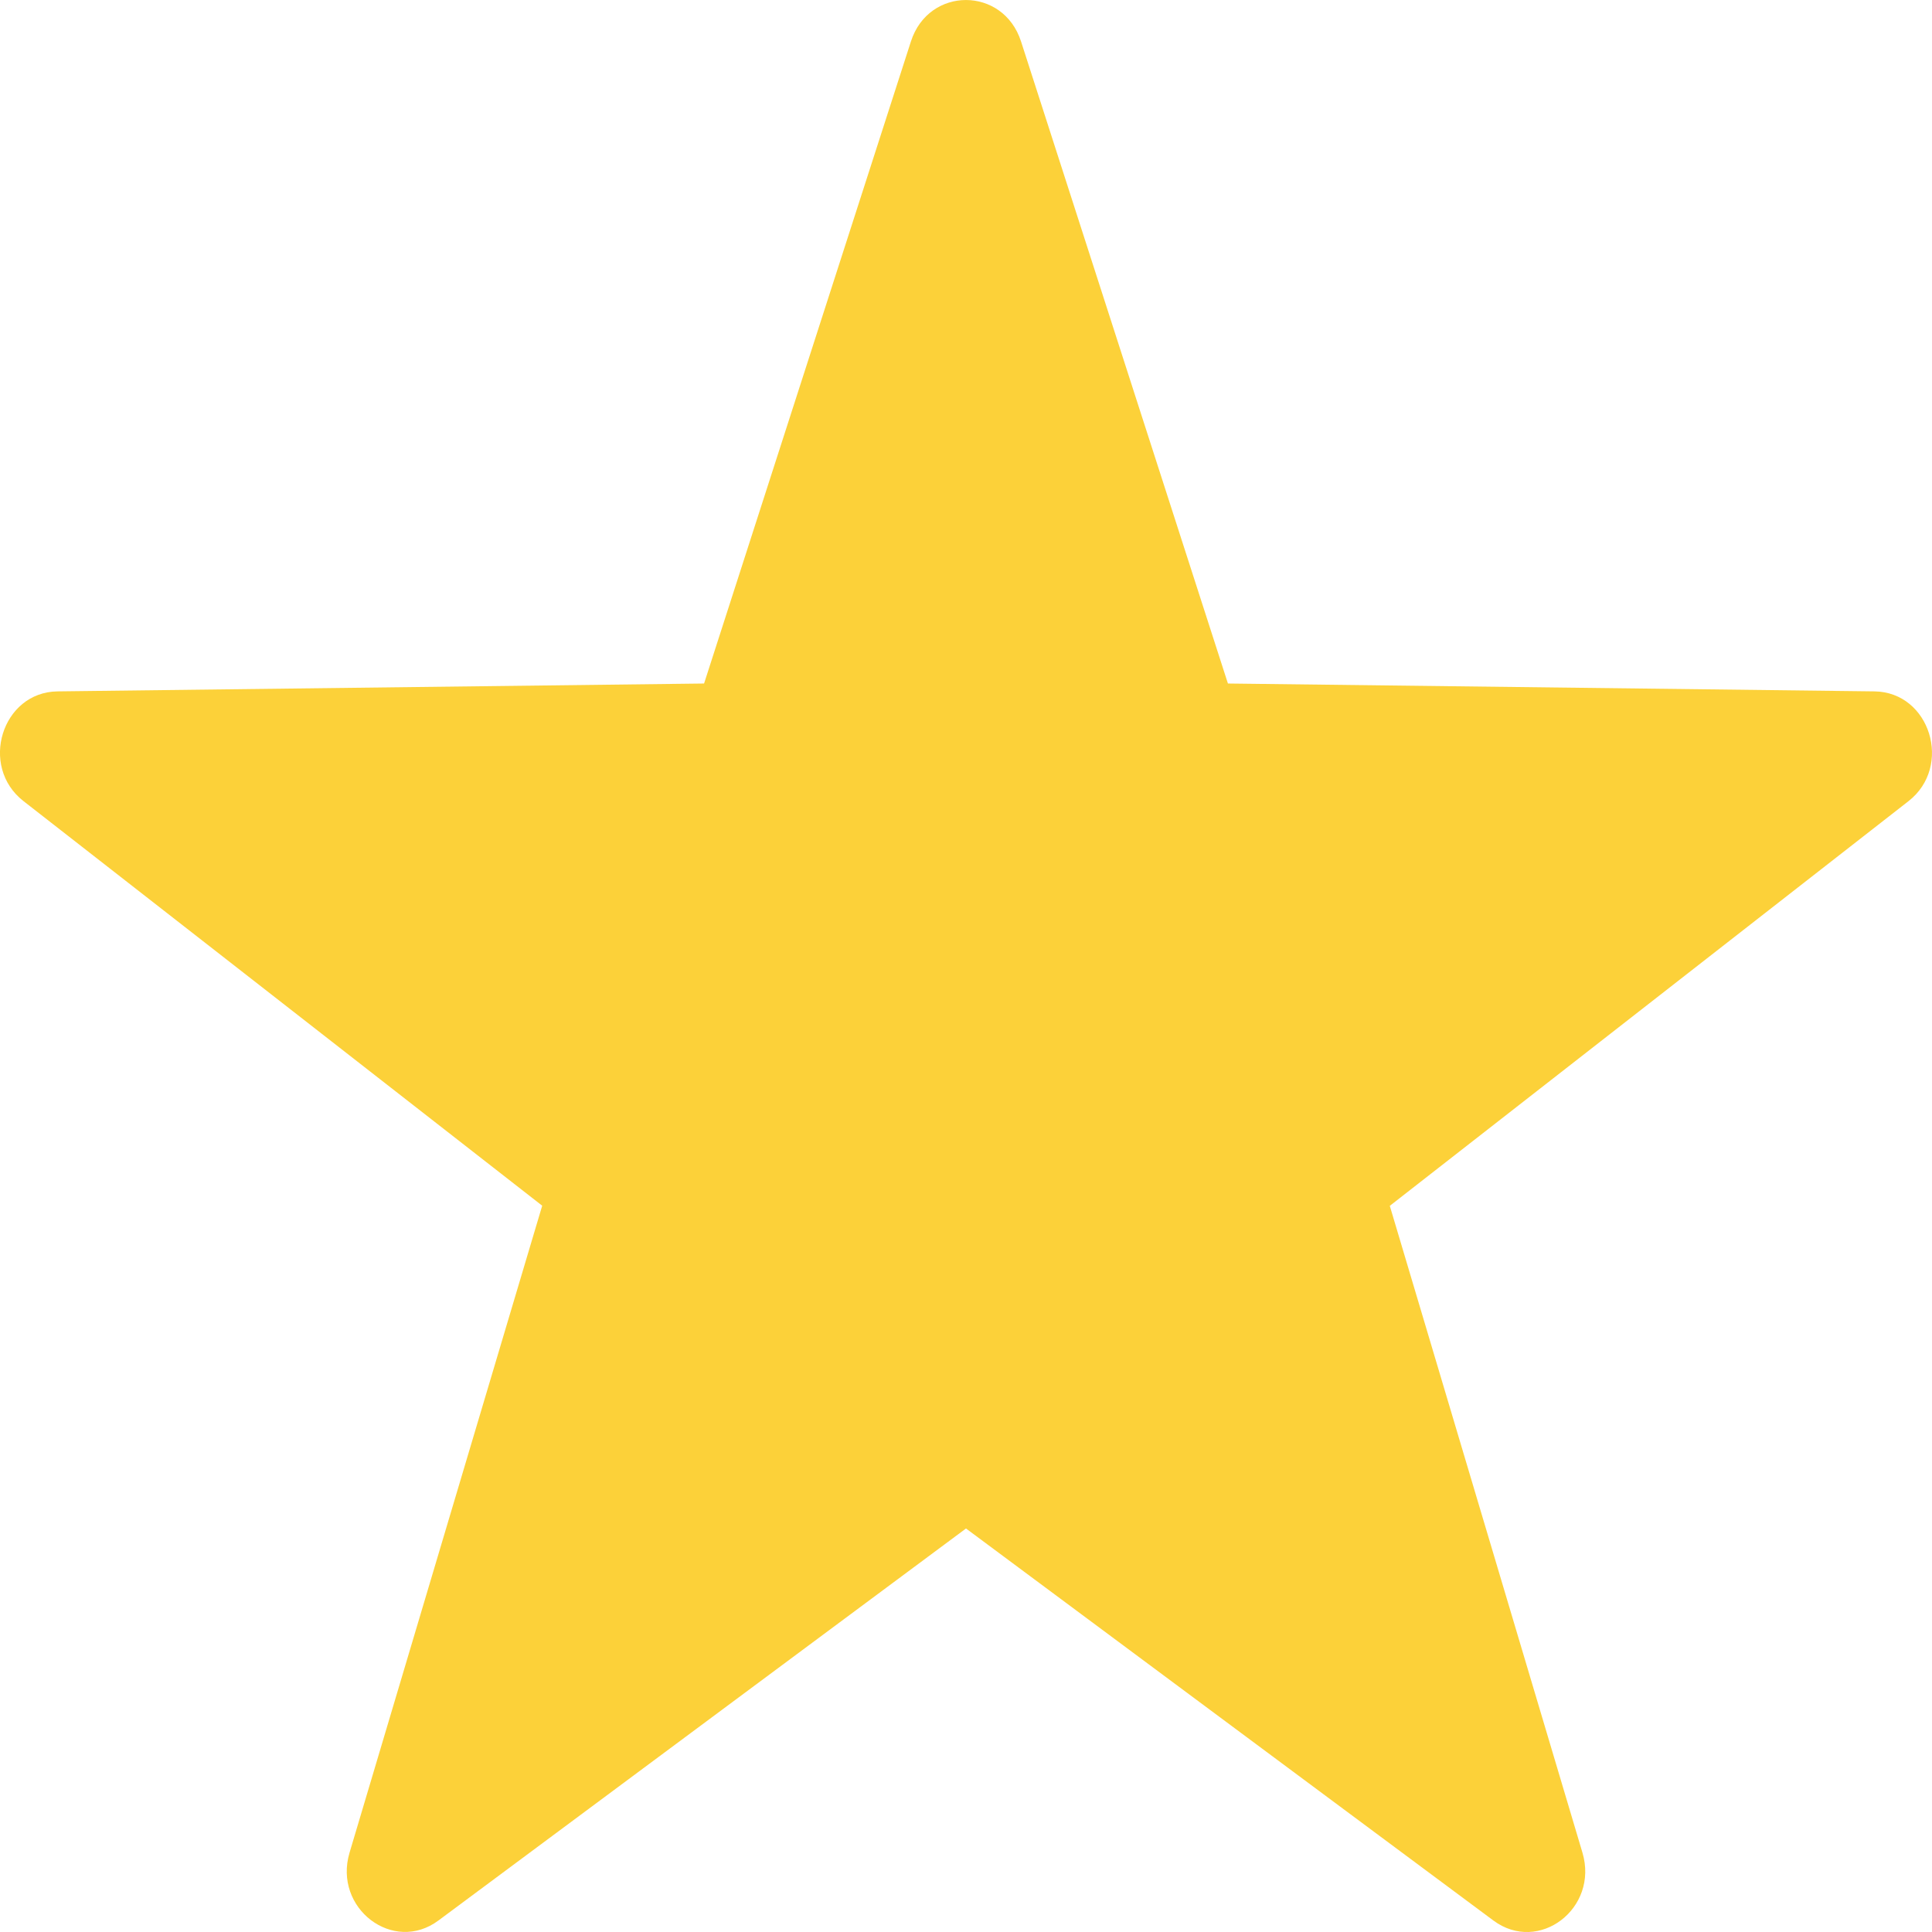 <svg width="14" height="14" viewBox="0 0 14 14" fill="none" xmlns="http://www.w3.org/2000/svg">
<path fill-rule="evenodd" clip-rule="evenodd" d="M7.399 0.301L8.898 4.953L13.583 5.01C13.986 5.015 14.153 5.554 13.829 5.806L10.071 8.738L11.467 13.425C11.587 13.829 11.151 14.161 10.822 13.917L7 11.076L3.178 13.916C2.85 14.161 2.413 13.828 2.533 13.425L3.929 8.737L0.17 5.805C-0.153 5.553 0.014 5.015 0.417 5.01L5.102 4.953L6.601 0.3C6.73 -0.1 7.27 -0.1 7.399 0.301Z" fill="#FCD139"/>
</svg>
